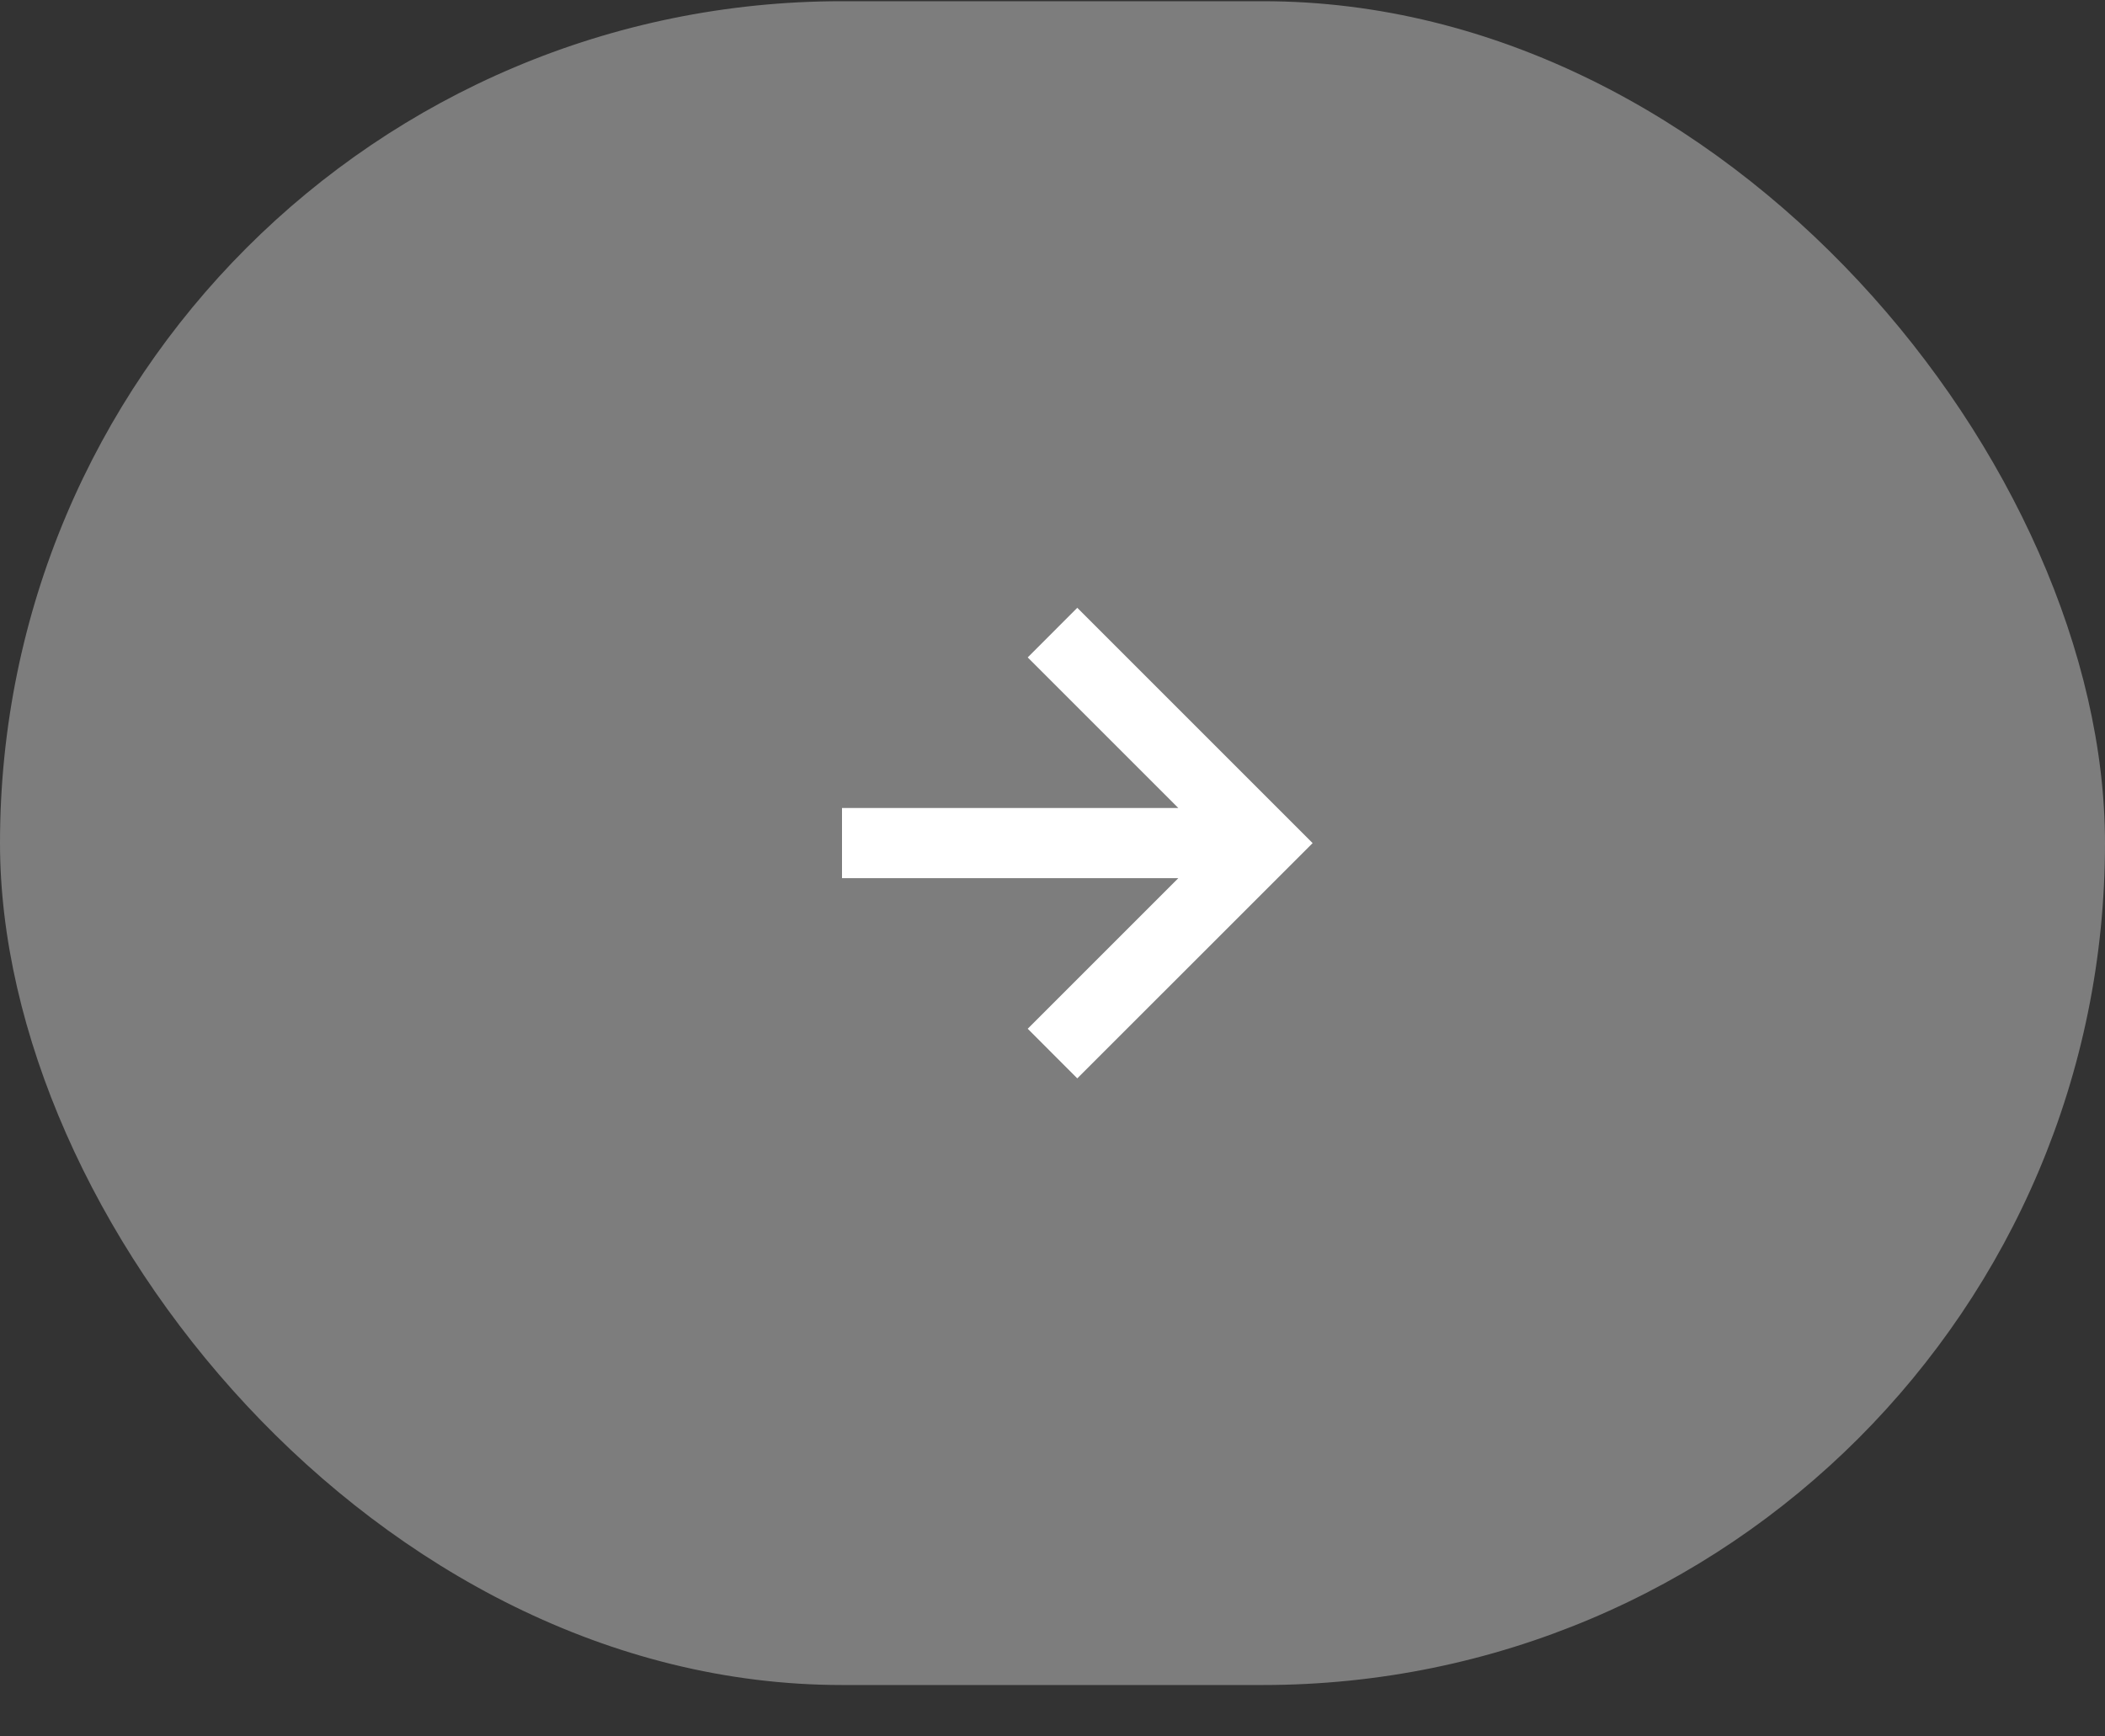 <svg width="40" height="33" viewBox="0 0 40 33" fill="none" xmlns="http://www.w3.org/2000/svg">
<rect x="0" y="0" width="40" height="33" fill="#333333" stroke="none"/>
<rect y="0.023" width="40" height="32" rx="16" fill="white" fill-opacity="0.36"/>
<path d="M19.529 19.551L20.471 20.494L24.943 16.023L20.471 11.551L19.529 12.494L22.391 15.356H16V16.689H22.391L19.529 19.551Z" fill="white"/>
</svg>
